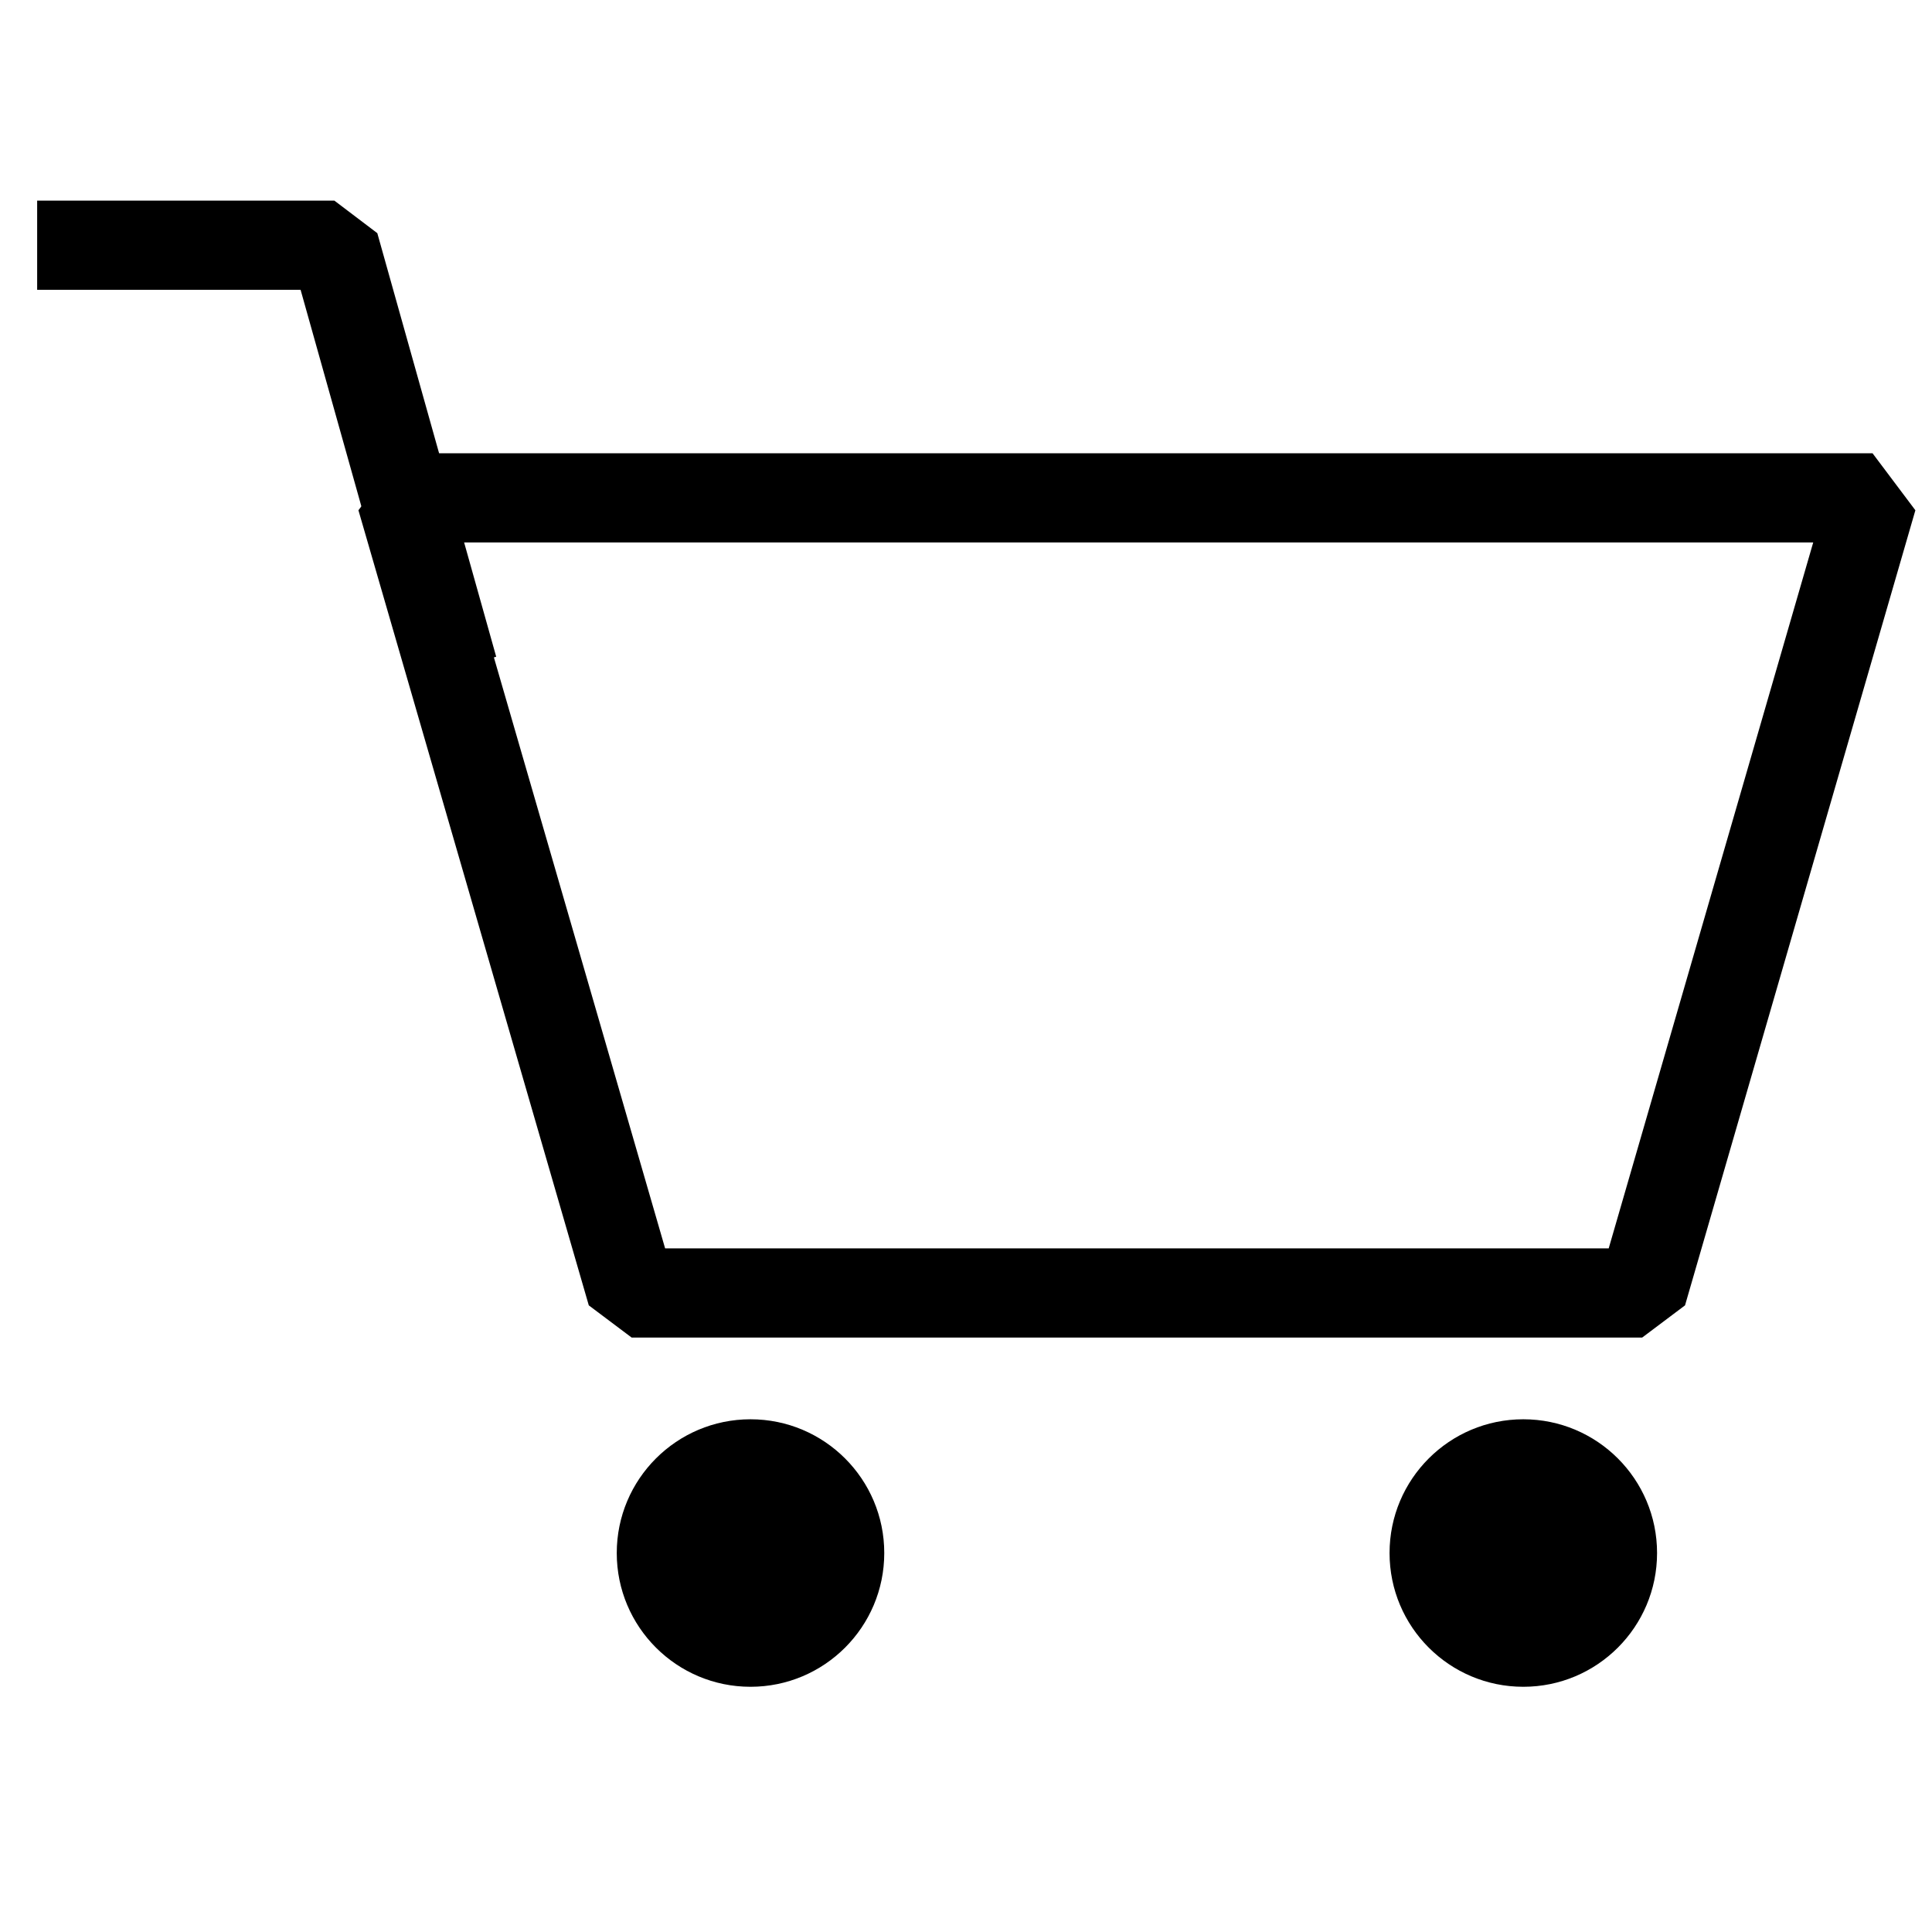 <?xml version="1.0" encoding="utf-8"?>
<!-- Generator: Adobe Illustrator 26.5.0, SVG Export Plug-In . SVG Version: 6.00 Build 0)  -->
<svg version="1.1" id="레이어_1" xmlns="http://www.w3.org/2000/svg" xmlns:xlink="http://www.w3.org/1999/xlink" x="0px"
	 y="0px" viewBox="0 0 26 26" style="enable-background:new 0 0 26 26;" xml:space="preserve">
<style type="text/css">
	.st0{fill:none;stroke:#874FC1;stroke-width:1.2;stroke-linecap:round;stroke-linejoin:round;stroke-miterlimit:10;}
	.st1{fill:none;stroke:#000000;stroke-width:1.2;stroke-linejoin:bevel;stroke-miterlimit:10;}
</style>
<polygon class="st1" points="22.1,17.4 8.5,17.4 5.4,6.7 25.2,6.7 "/>
<circle cx="10.1" cy="20.9" r="1.8"/>
<circle cx="20.5" cy="20.9" r="1.8"/>
<polyline class="st1" points="6.1,9 4.5,3.3 0.5,3.3 "/>
</svg>
